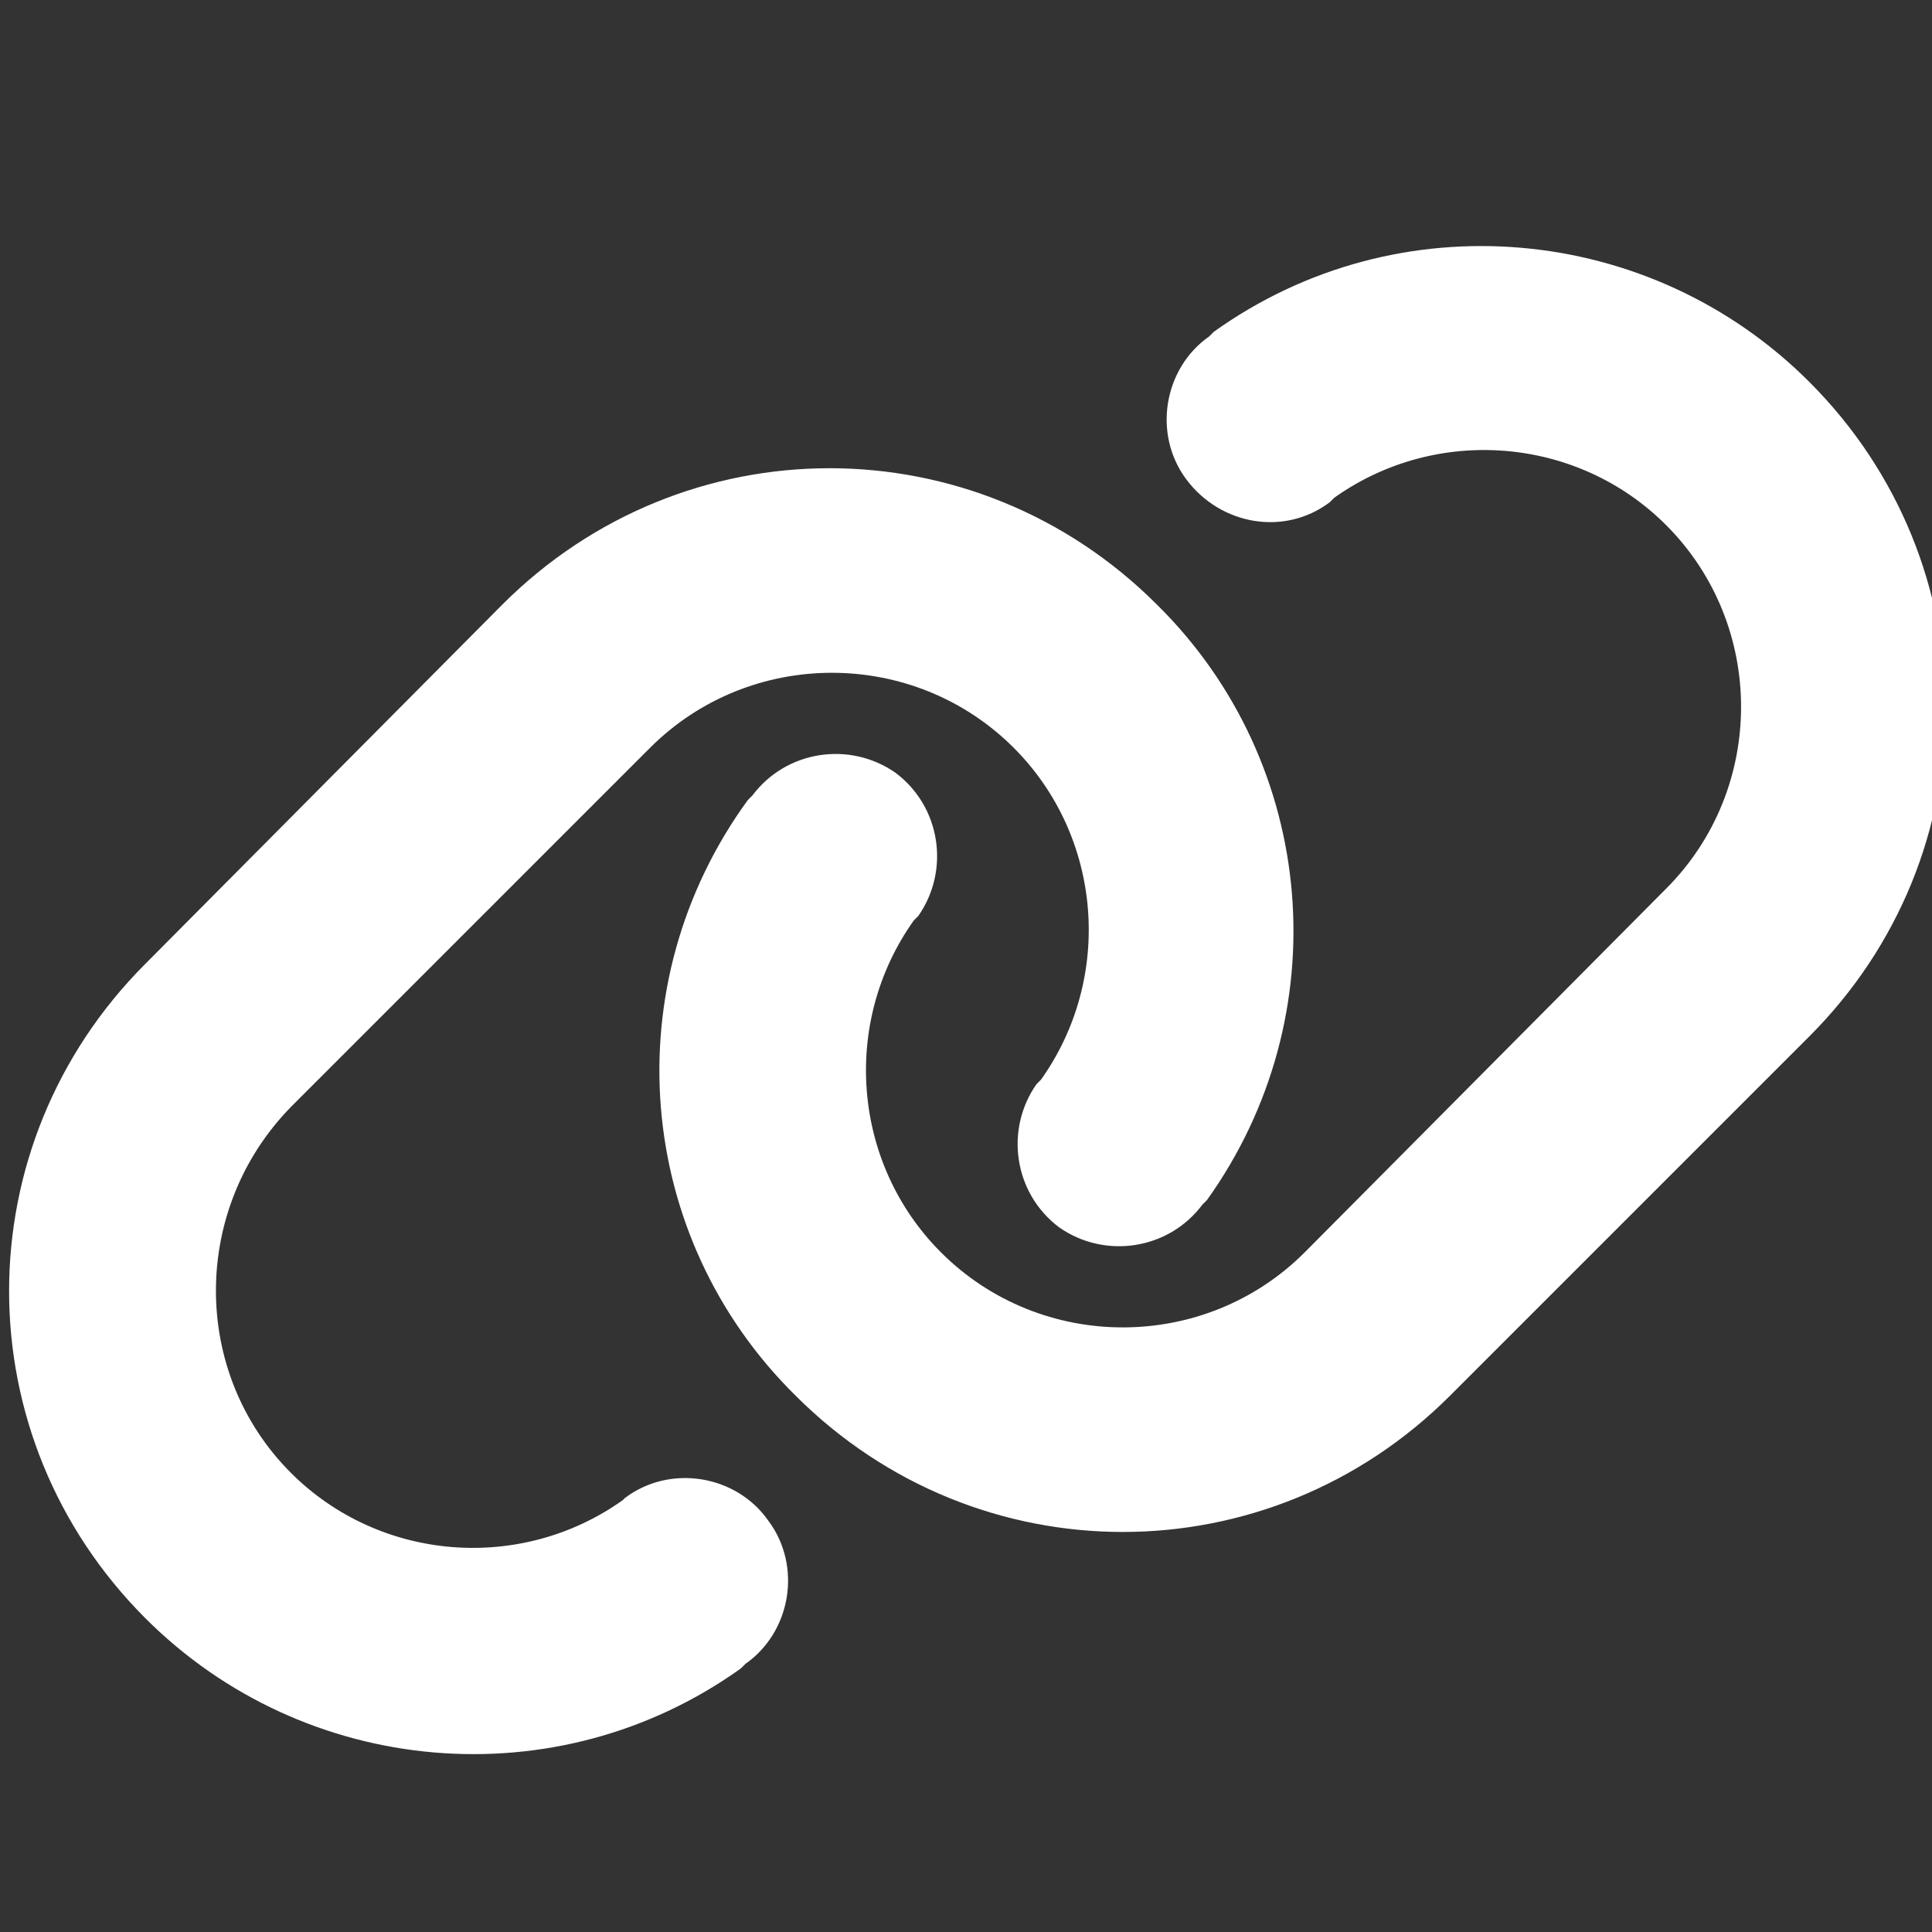 <?xml version="1.0" encoding="utf-8"?>
<!-- Generator: Adobe Illustrator 22.0.1, SVG Export Plug-In . SVG Version: 6.00 Build 0)  -->
<svg version="1.1" id="レイヤー_1" xmlns="http://www.w3.org/2000/svg" xmlns:xlink="http://www.w3.org/1999/xlink" x="0px"
	 y="0px" viewBox="0 0 85 85" style="enable-background:new 0 0 85 85;" xml:space="preserve">
<rect x="0" y="0" width="85" height="85" fill="#333333" stroke="none"/>
<style type="text/css">
	.st0{fill:#FFFFFF;}
</style>
<path class="st0" d="M79.6,45.6c8-8,8-20.8,0-28.8c-7-7-18.1-8-26.2-2.2l-0.2,0.2c-2,1.4-2.5,4.3-1,6.3s4.3,2.5,6.3,1l0.2-0.2
	c4.5-3.2,10.7-2.7,14.6,1.2c4.4,4.4,4.4,11.6,0,16L57.4,55.1c-4.4,4.4-11.6,4.4-16,0c-3.9-3.9-4.4-10.1-1.2-14.6l0.2-0.2
	c1.4-2,1-4.8-1-6.3c-2-1.4-4.8-1-6.3,1l-0.2,0.2C27,43.3,27.9,54.4,35,61.4c8,8,20.8,8,28.8,0L79.6,45.6z M6.4,42.4
	c-8,8-8,20.8,0,28.8c7,7,18.1,8,26.2,2.2l0.2-0.2c2-1.4,2.5-4.3,1-6.3c-1.4-2-4.3-2.5-6.3-1L27.4,66c-4.5,3.2-10.7,2.7-14.6-1.2
	c-4.4-4.4-4.4-11.6,0-16.1l15.8-15.8c4.4-4.4,11.6-4.4,16,0c3.9,3.9,4.4,10.1,1.2,14.6l-0.2,0.2c-1.4,2-1,4.8,1,6.3
	c2,1.4,4.8,1,6.3-1l0.2-0.2c5.8-8.1,4.9-19.2-2.2-26.2c-8-8-20.8-8-28.8,0L6.4,42.4z"/>
</svg>

